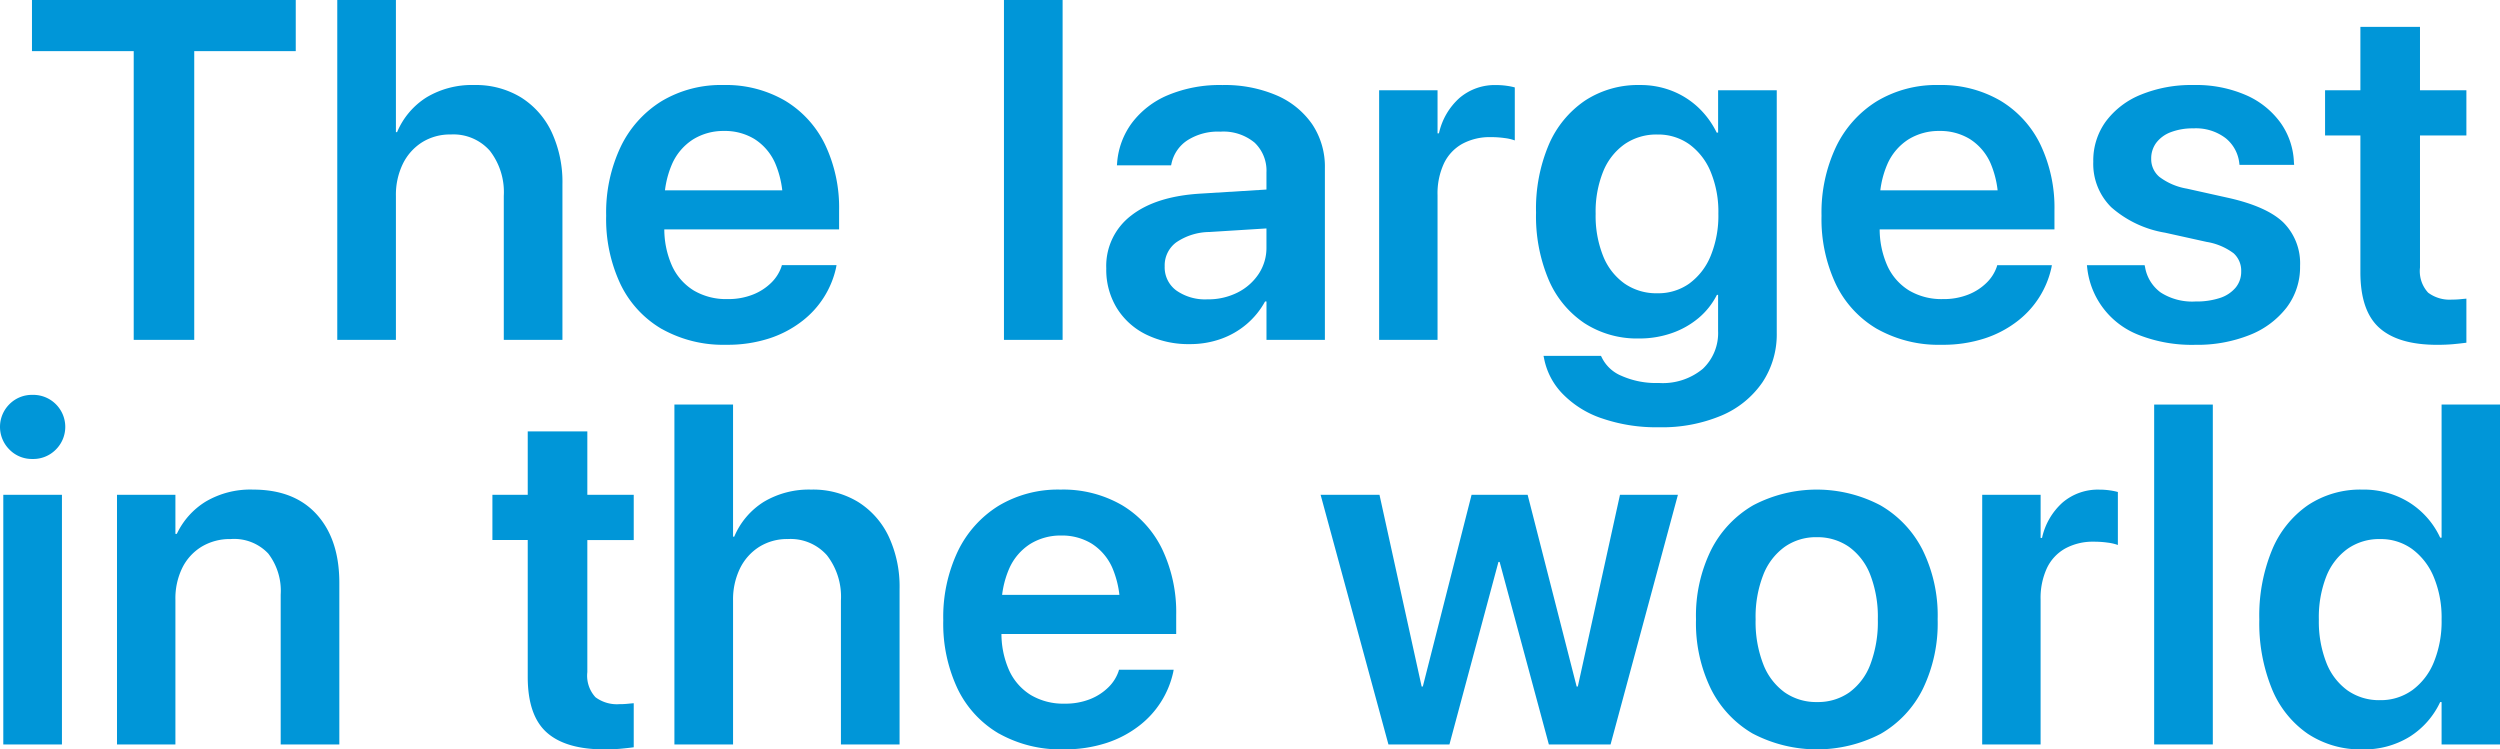 <svg xmlns="http://www.w3.org/2000/svg" xmlns:xlink="http://www.w3.org/1999/xlink" width="321.331" height="96.321" viewBox="0 0 321.331 96.321">
  <defs>
    <clipPath id="clip-path">
      <rect id="長方形_232" data-name="長方形 232" width="321.331" height="96.32" transform="translate(0 0)" fill="none"/>
    </clipPath>
  </defs>
  <g id="グループ_207" data-name="グループ 207" transform="translate(0 0)">
    <path id="パス_64" data-name="パス 64" d="M4.109,0V6.57H17.186V43.685h7.78V6.57H38.014V0Z" fill="#0096d8"/>
    <g id="グループ_206" data-name="グループ 206">
      <g id="グループ_205" data-name="グループ 205" clip-path="url(#clip-path)">
        <path id="パス_65" data-name="パス 65" d="M43.35,0h7.538V16.983h.151a9.713,9.713,0,0,1,3.8-4.48,11.319,11.319,0,0,1,6.1-1.574,11.129,11.129,0,0,1,6.024,1.589,10.57,10.57,0,0,1,3.936,4.45A15.239,15.239,0,0,1,72.291,23.7V43.685H64.753v-18.5a8.679,8.679,0,0,0-1.786-5.8,6.234,6.234,0,0,0-5.025-2.1A6.753,6.753,0,0,0,54.233,18.3a6.824,6.824,0,0,0-2.467,2.785,9.118,9.118,0,0,0-.878,4.1v18.5H43.35Z" fill="#0096d8"/>
        <path id="パス_66" data-name="パス 66" d="M85.072,42.292a13.38,13.38,0,0,1-5.313-5.752,19.62,19.62,0,0,1-1.847-8.81V27.7a19.707,19.707,0,0,1,1.862-8.825,14,14,0,0,1,5.237-5.857,14.847,14.847,0,0,1,7.977-2.089,15.066,15.066,0,0,1,7.917,2.013,13.357,13.357,0,0,1,5.146,5.646,18.856,18.856,0,0,1,1.8,8.476v2.422H81.635V24.461H104.25l-3.633,4.692V26.247a12.441,12.441,0,0,0-.969-5.237,7.025,7.025,0,0,0-2.664-3.134,7.294,7.294,0,0,0-3.9-1.044A7.418,7.418,0,0,0,89.1,17.907,7.169,7.169,0,0,0,86.374,21.1a12.16,12.16,0,0,0-.985,5.146v2.906a11.616,11.616,0,0,0,.985,5.011,7.239,7.239,0,0,0,2.8,3.178,8.163,8.163,0,0,0,4.329,1.1,8.565,8.565,0,0,0,3.3-.59,7.012,7.012,0,0,0,2.347-1.529,5.271,5.271,0,0,0,1.286-2.028l.061-.212h7.023l-.06.333a11.871,11.871,0,0,1-4.3,6.811,13.91,13.91,0,0,1-4.238,2.256,17.315,17.315,0,0,1-5.571.832,16.1,16.1,0,0,1-8.279-2.028" fill="#0096d8"/>
        <rect id="長方形_230" data-name="長方形 230" width="7.538" height="43.685" transform="translate(129.041 0)" fill="#0096d8"/>
        <path id="パス_67" data-name="パス 67" d="M147.322,43a9.145,9.145,0,0,1-3.784-3.421,9.429,9.429,0,0,1-1.347-5.04v-.061a8.132,8.132,0,0,1,3.194-6.766q3.192-2.5,9.006-2.831l12.261-.756v4.995l-11.2.7a7.694,7.694,0,0,0-4.268,1.332,3.677,3.677,0,0,0-1.484,3.058v.03a3.683,3.683,0,0,0,1.5,3.1,6.427,6.427,0,0,0,3.981,1.135,8.39,8.39,0,0,0,3.89-.878,7.011,7.011,0,0,0,2.71-2.391,6.073,6.073,0,0,0,1-3.421V22.16a4.955,4.955,0,0,0-1.529-3.83,6.281,6.281,0,0,0-4.4-1.408,7.249,7.249,0,0,0-4.269,1.136,4.758,4.758,0,0,0-2,2.921l-.06.273h-6.963l.03-.364a9.84,9.84,0,0,1,1.907-5.1,11.206,11.206,0,0,1,4.617-3.557,17.27,17.27,0,0,1,7.008-1.3,16.859,16.859,0,0,1,6.978,1.332,10.664,10.664,0,0,1,4.572,3.724,9.808,9.808,0,0,1,1.619,5.631V43.684h-7.507V38.75H162.6a10.258,10.258,0,0,1-2.361,2.906,10.513,10.513,0,0,1-3.315,1.907,11.738,11.738,0,0,1-3.981.666A12.337,12.337,0,0,1,147.322,43" fill="#0096d8"/>
        <path id="パス_68" data-name="パス 68" d="M177.263,11.6h7.508v5.54h.181a8.534,8.534,0,0,1,2.649-4.556,6.978,6.978,0,0,1,4.708-1.65,9.353,9.353,0,0,1,1.332.091,7.994,7.994,0,0,1,1.059.212v6.811a5.917,5.917,0,0,0-1.287-.3,12.486,12.486,0,0,0-1.8-.122,7.393,7.393,0,0,0-3.663.863,5.678,5.678,0,0,0-2.362,2.528,9.14,9.14,0,0,0-.817,4.057V43.685h-7.508Z" fill="#0096d8"/>
        <path id="パス_69" data-name="パス 69" d="M205.824,53.75a12.7,12.7,0,0,1-5.04-3.193,8.947,8.947,0,0,1-2.331-4.541l-.06-.273h7.386l.122.242a4.871,4.871,0,0,0,2.5,2.316,10.938,10.938,0,0,0,4.8.924,8.057,8.057,0,0,0,5.662-1.817,6.315,6.315,0,0,0,1.967-4.874V37.9h-.151a9.463,9.463,0,0,1-2.347,2.967,10.913,10.913,0,0,1-3.421,1.938,12.577,12.577,0,0,1-4.253.7,12.427,12.427,0,0,1-7.008-1.968,12.714,12.714,0,0,1-4.6-5.585,20.971,20.971,0,0,1-1.619-8.613v-.03a21.076,21.076,0,0,1,1.649-8.734,13.061,13.061,0,0,1,4.648-5.646,12.415,12.415,0,0,1,7.054-2,11.024,11.024,0,0,1,4.177.772,10.566,10.566,0,0,1,3.345,2.134,11.166,11.166,0,0,1,2.347,3.209h.181V11.6h7.538V42.776a11.14,11.14,0,0,1-1.846,6.373,12.064,12.064,0,0,1-5.238,4.253,19.637,19.637,0,0,1-8.052,1.514,21.389,21.389,0,0,1-7.4-1.166m11.308-17.316a8.214,8.214,0,0,0,2.739-3.557,13.624,13.624,0,0,0,.985-5.389v-.03a13.418,13.418,0,0,0-1-5.4,8.235,8.235,0,0,0-2.755-3.527,6.9,6.9,0,0,0-4.087-1.241,7.189,7.189,0,0,0-4.208,1.241,7.93,7.93,0,0,0-2.755,3.512,13.739,13.739,0,0,0-.969,5.419v.03a13.847,13.847,0,0,0,.969,5.434,7.914,7.914,0,0,0,2.755,3.527,7.182,7.182,0,0,0,4.208,1.241,6.888,6.888,0,0,0,4.117-1.256" fill="#0096d8"/>
        <path id="パス_70" data-name="パス 70" d="M241.285,42.292a13.386,13.386,0,0,1-5.313-5.752,19.62,19.62,0,0,1-1.847-8.81V27.7a19.708,19.708,0,0,1,1.862-8.825,14.008,14.008,0,0,1,5.237-5.857,14.851,14.851,0,0,1,7.978-2.089,15.065,15.065,0,0,1,7.916,2.013,13.345,13.345,0,0,1,5.146,5.646,18.856,18.856,0,0,1,1.8,8.476v2.422H237.849V24.461h22.614l-3.633,4.692V26.247a12.458,12.458,0,0,0-.968-5.237,7.037,7.037,0,0,0-2.664-3.134,7.3,7.3,0,0,0-3.906-1.044,7.418,7.418,0,0,0-3.981,1.075,7.181,7.181,0,0,0-2.724,3.194,12.16,12.16,0,0,0-.984,5.146v2.906a11.616,11.616,0,0,0,.984,5.011,7.245,7.245,0,0,0,2.8,3.178,8.165,8.165,0,0,0,4.329,1.1,8.574,8.574,0,0,0,3.3-.59,7.018,7.018,0,0,0,2.346-1.529,5.261,5.261,0,0,0,1.287-2.028l.06-.212h7.024l-.061.333a11.871,11.871,0,0,1-4.3,6.811,13.9,13.9,0,0,1-4.238,2.256,17.313,17.313,0,0,1-5.57.832,16.106,16.106,0,0,1-8.28-2.028" fill="#0096d8"/>
        <path id="パス_71" data-name="パス 71" d="M274.973,43.079a10.452,10.452,0,0,1-6.706-8.719l-.03-.272h7.417l.06.272a5.082,5.082,0,0,0,2.014,3.24,7.507,7.507,0,0,0,4.465,1.15,9.6,9.6,0,0,0,3.148-.454,4.373,4.373,0,0,0,2.014-1.332,3.179,3.179,0,0,0,.711-2.059v-.03a3.007,3.007,0,0,0-.969-2.316,7.887,7.887,0,0,0-3.481-1.468l-5.329-1.181a13.908,13.908,0,0,1-6.917-3.269,7.83,7.83,0,0,1-2.316-5.843v-.031a8.527,8.527,0,0,1,1.605-5.146,10.511,10.511,0,0,1,4.51-3.451,17.084,17.084,0,0,1,6.751-1.241,16.036,16.036,0,0,1,6.842,1.332,10.793,10.793,0,0,1,4.4,3.572,9.336,9.336,0,0,1,1.68,5.025l.03.333h-7.023l-.03-.242a4.791,4.791,0,0,0-1.756-3.194A6.307,6.307,0,0,0,281.92,16.5a7.861,7.861,0,0,0-2.89.484,4.172,4.172,0,0,0-1.877,1.363A3.353,3.353,0,0,0,276.5,20.4v.03a2.975,2.975,0,0,0,1.045,2.3,8.1,8.1,0,0,0,3.527,1.514L286.4,25.43q4.995,1.12,7.114,3.193a7.42,7.42,0,0,1,2.119,5.556v.03a8.577,8.577,0,0,1-1.725,5.313,11.14,11.14,0,0,1-4.768,3.542,18.172,18.172,0,0,1-6.979,1.256,18.688,18.688,0,0,1-7.189-1.241" fill="#0096d8"/>
        <path id="パス_72" data-name="パス 72" d="M305.825,42.141q-2.437-2.179-2.438-7.145V17.408h-4.541V11.6h4.541V3.452h7.66V11.6h5.964v5.813h-5.964V34.391a4.086,4.086,0,0,0,1.045,3.224,4.608,4.608,0,0,0,3.072.893,10.1,10.1,0,0,0,1.015-.045q.438-.045.832-.076v5.661q-.666.092-1.62.182t-2.134.091q-4.995,0-7.432-2.18" fill="#0096d8"/>
        <path id="パス_73" data-name="パス 73" d="M1.211,57.782a4.111,4.111,0,0,1,0-5.828,4.061,4.061,0,0,1,2.967-1.2,4.1,4.1,0,0,1,3,1.2,4.111,4.111,0,0,1,0,5.828,4.067,4.067,0,0,1-3,1.211,4.031,4.031,0,0,1-2.967-1.211M.424,63.594H7.962v32.09H.424Z" fill="#0096d8"/>
        <path id="パス_74" data-name="パス 74" d="M15.038,63.6h7.508V68.62h.181a9.76,9.76,0,0,1,3.709-4.147,11.292,11.292,0,0,1,6.1-1.544q5.3,0,8.189,3.209t2.891,8.779V95.685H36.078V76.431a7.857,7.857,0,0,0-1.6-5.283,6.013,6.013,0,0,0-4.814-1.862,7.044,7.044,0,0,0-3.754.984A6.625,6.625,0,0,0,23.424,73a8.926,8.926,0,0,0-.878,4.072V95.685H15.038Z" fill="#0096d8"/>
        <path id="パス_75" data-name="パス 75" d="M70.269,94.141Q67.831,91.962,67.831,87V69.408H63.29V63.6h4.541V55.452h7.66V63.6h5.964v5.813H75.491V86.391a4.087,4.087,0,0,0,1.045,3.224,4.608,4.608,0,0,0,3.072.893,10.1,10.1,0,0,0,1.015-.045q.438-.045.832-.076v5.661q-.666.092-1.62.182t-2.134.091q-4.995,0-7.432-2.18" fill="#0096d8"/>
        <path id="パス_76" data-name="パス 76" d="M86.683,52h7.538V68.983h.151a9.715,9.715,0,0,1,3.8-4.48,11.315,11.315,0,0,1,6.1-1.574,11.129,11.129,0,0,1,6.024,1.589,10.57,10.57,0,0,1,3.936,4.45,15.239,15.239,0,0,1,1.392,6.736V95.685h-7.538v-18.5a8.679,8.679,0,0,0-1.786-5.8,6.234,6.234,0,0,0-5.025-2.1A6.755,6.755,0,0,0,97.566,70.3,6.831,6.831,0,0,0,95.1,73.085a9.118,9.118,0,0,0-.878,4.1v18.5H86.683Z" fill="#0096d8"/>
        <path id="パス_77" data-name="パス 77" d="M128.4,94.292a13.386,13.386,0,0,1-5.313-5.752,19.62,19.62,0,0,1-1.847-8.81V79.7a19.707,19.707,0,0,1,1.862-8.825,14,14,0,0,1,5.237-5.857,14.851,14.851,0,0,1,7.978-2.089,15.062,15.062,0,0,1,7.916,2.013,13.357,13.357,0,0,1,5.146,5.646,18.856,18.856,0,0,1,1.8,8.476v2.422H124.969V76.461h22.614l-3.633,4.692V78.247a12.442,12.442,0,0,0-.968-5.237,7.025,7.025,0,0,0-2.664-3.134,7.3,7.3,0,0,0-3.906-1.044,7.42,7.42,0,0,0-3.981,1.075,7.169,7.169,0,0,0-2.724,3.194,12.16,12.16,0,0,0-.984,5.146v2.906a11.616,11.616,0,0,0,.984,5.011,7.239,7.239,0,0,0,2.8,3.178,8.167,8.167,0,0,0,4.329,1.1,8.571,8.571,0,0,0,3.3-.59,7.007,7.007,0,0,0,2.346-1.529,5.273,5.273,0,0,0,1.287-2.028l.06-.212h7.024l-.061.333a11.871,11.871,0,0,1-4.3,6.811,13.9,13.9,0,0,1-4.238,2.256,17.313,17.313,0,0,1-5.57.832,16.106,16.106,0,0,1-8.28-2.028" fill="#0096d8"/>
        <path id="パス_78" data-name="パス 78" d="M169.74,63.595h7.568l5.419,24.643h.152l6.266-24.643h7.205l6.3,24.643h.152l5.419-24.643h7.447l-8.658,32.09h-7.932l-6.327-23.462H192.6l-6.3,23.462h-7.841Z" fill="#0096d8"/>
        <path id="パス_79" data-name="パス 79" d="M225.313,94.307a13.724,13.724,0,0,1-5.4-5.752,19.267,19.267,0,0,1-1.922-8.915v-.061a19.085,19.085,0,0,1,1.937-8.885,13.832,13.832,0,0,1,5.419-5.752,17.572,17.572,0,0,1,16.333,0,13.805,13.805,0,0,1,5.434,5.737,19.051,19.051,0,0,1,1.938,8.9v.061a19.351,19.351,0,0,1-1.923,8.945,13.627,13.627,0,0,1-5.4,5.737,17.783,17.783,0,0,1-16.408-.015M237.7,88.994a7.864,7.864,0,0,0,2.709-3.618,15.4,15.4,0,0,0,.954-5.736v-.061a14.977,14.977,0,0,0-.969-5.691,7.933,7.933,0,0,0-2.739-3.6,7.074,7.074,0,0,0-4.163-1.241,6.972,6.972,0,0,0-4.1,1.241,8.015,8.015,0,0,0-2.755,3.6,14.773,14.773,0,0,0-.984,5.691v.061a14.977,14.977,0,0,0,.984,5.736,8,8,0,0,0,2.755,3.618,7.065,7.065,0,0,0,4.163,1.241,6.994,6.994,0,0,0,4.147-1.241" fill="#0096d8"/>
        <path id="パス_80" data-name="パス 80" d="M254.778,63.6h7.508v5.54h.181a8.54,8.54,0,0,1,2.649-4.556,6.978,6.978,0,0,1,4.708-1.65,9.353,9.353,0,0,1,1.332.091,8,8,0,0,1,1.059.212v6.811a5.92,5.92,0,0,0-1.286-.3,12.5,12.5,0,0,0-1.8-.122,7.393,7.393,0,0,0-3.663.863A5.679,5.679,0,0,0,263.1,73.01a9.141,9.141,0,0,0-.817,4.057V95.685h-7.508Z" fill="#0096d8"/>
        <rect id="長方形_231" data-name="長方形 231" width="7.538" height="43.685" transform="translate(276.88 52)" fill="#0096d8"/>
        <path id="パス_81" data-name="パス 81" d="M296.613,94.307a12.9,12.9,0,0,1-4.6-5.767,22.368,22.368,0,0,1-1.619-8.9v-.03a22.153,22.153,0,0,1,1.634-8.916,13.06,13.06,0,0,1,4.6-5.752,12.15,12.15,0,0,1,6.993-2.013,11.091,11.091,0,0,1,6.04,1.65,10.593,10.593,0,0,1,3.981,4.526h.181V52h7.508V95.685h-7.508V90.236h-.181a10.529,10.529,0,0,1-3.936,4.465,11.127,11.127,0,0,1-6.055,1.62,12.268,12.268,0,0,1-7.038-2.014m13.426-5.585a8.308,8.308,0,0,0,2.785-3.6,13.827,13.827,0,0,0,1-5.479v-.03a13.547,13.547,0,0,0-1.014-5.465,8.467,8.467,0,0,0-2.785-3.587,6.85,6.85,0,0,0-4.1-1.272,7.056,7.056,0,0,0-4.193,1.257A7.97,7.97,0,0,0,299,74.1a14.377,14.377,0,0,0-.953,5.51v.03A14.52,14.52,0,0,0,299,85.15a7.946,7.946,0,0,0,2.725,3.587,7.055,7.055,0,0,0,4.193,1.256,6.916,6.916,0,0,0,4.117-1.271" fill="#0096d8"/>
      </g>
    </g>
  </g>
</svg>
